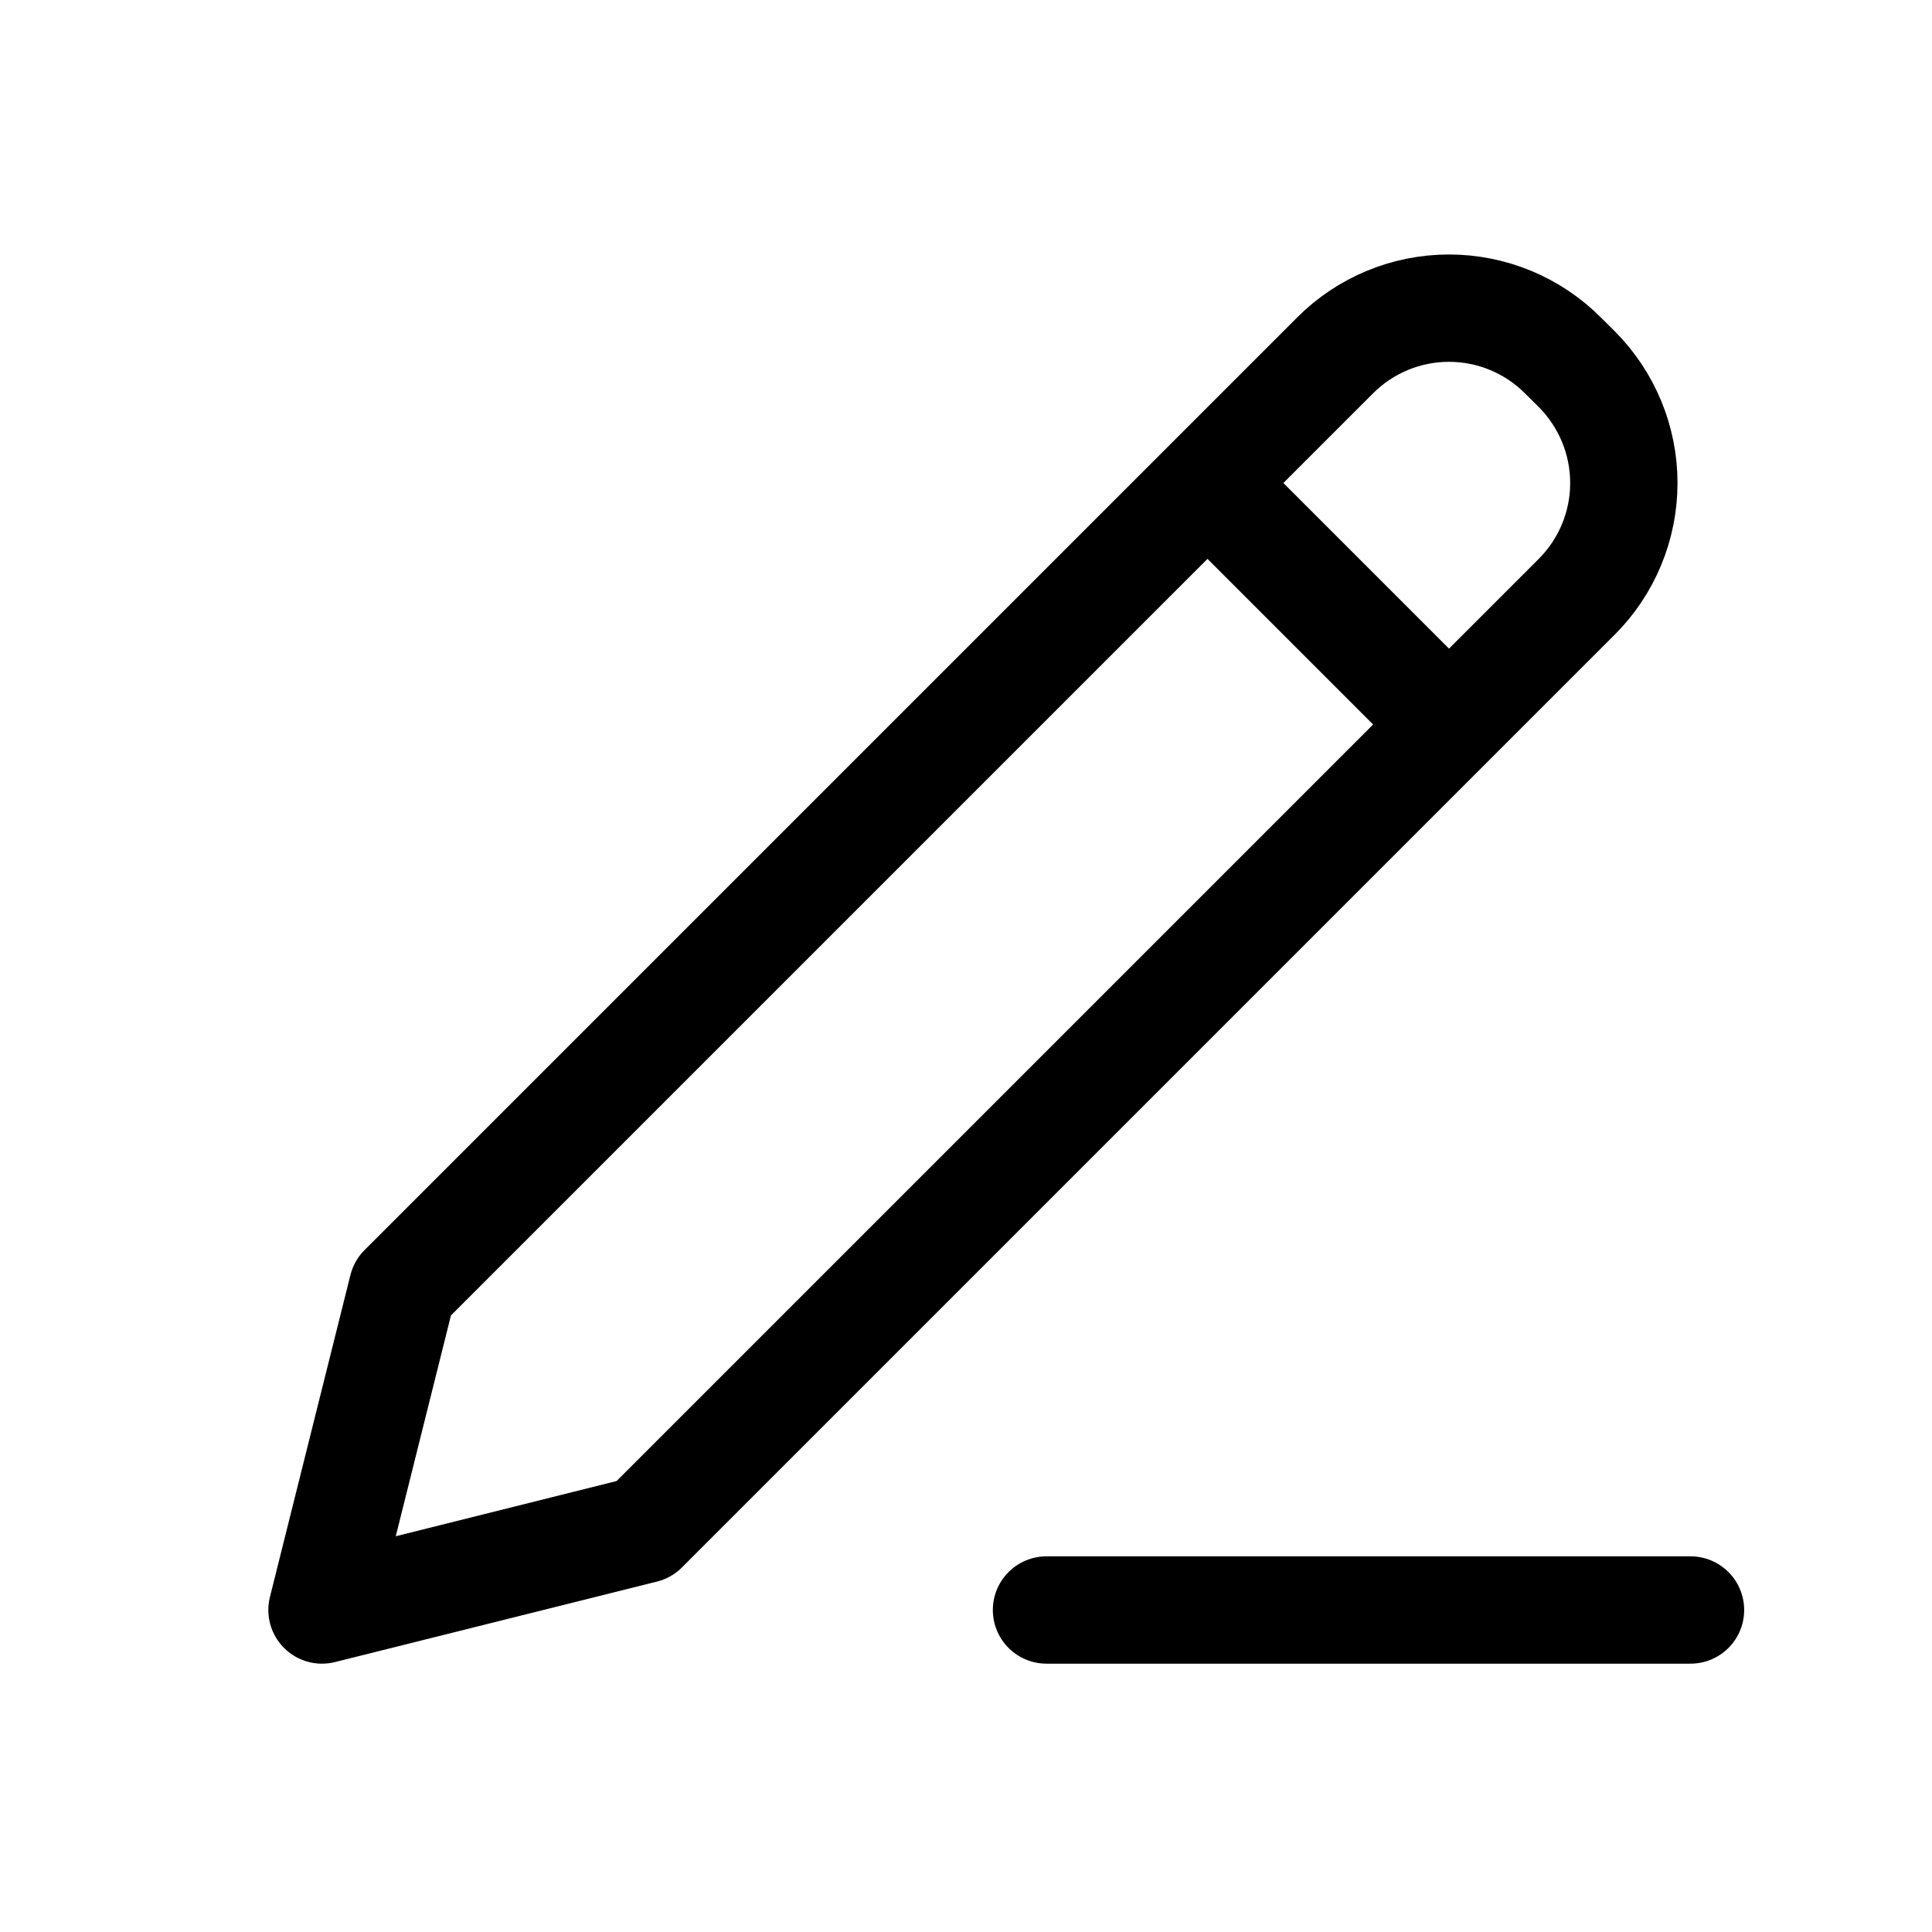 <svg width="18" height="18" viewBox="0 0 18 18" fill="none" xmlns="http://www.w3.org/2000/svg">
<path d="M11.25 4.5L13.5 6.75M9.75 15H15.75M3.75 12L3 15L6 14.25L14.69 5.56C14.971 5.279 15.129 4.898 15.129 4.5C15.129 4.102 14.971 3.721 14.69 3.439L14.56 3.31C14.279 3.029 13.898 2.871 13.5 2.871C13.102 2.871 12.721 3.029 12.44 3.31L3.75 12Z" stroke="black" stroke-linecap="round" stroke-linejoin="round"/>
</svg>
